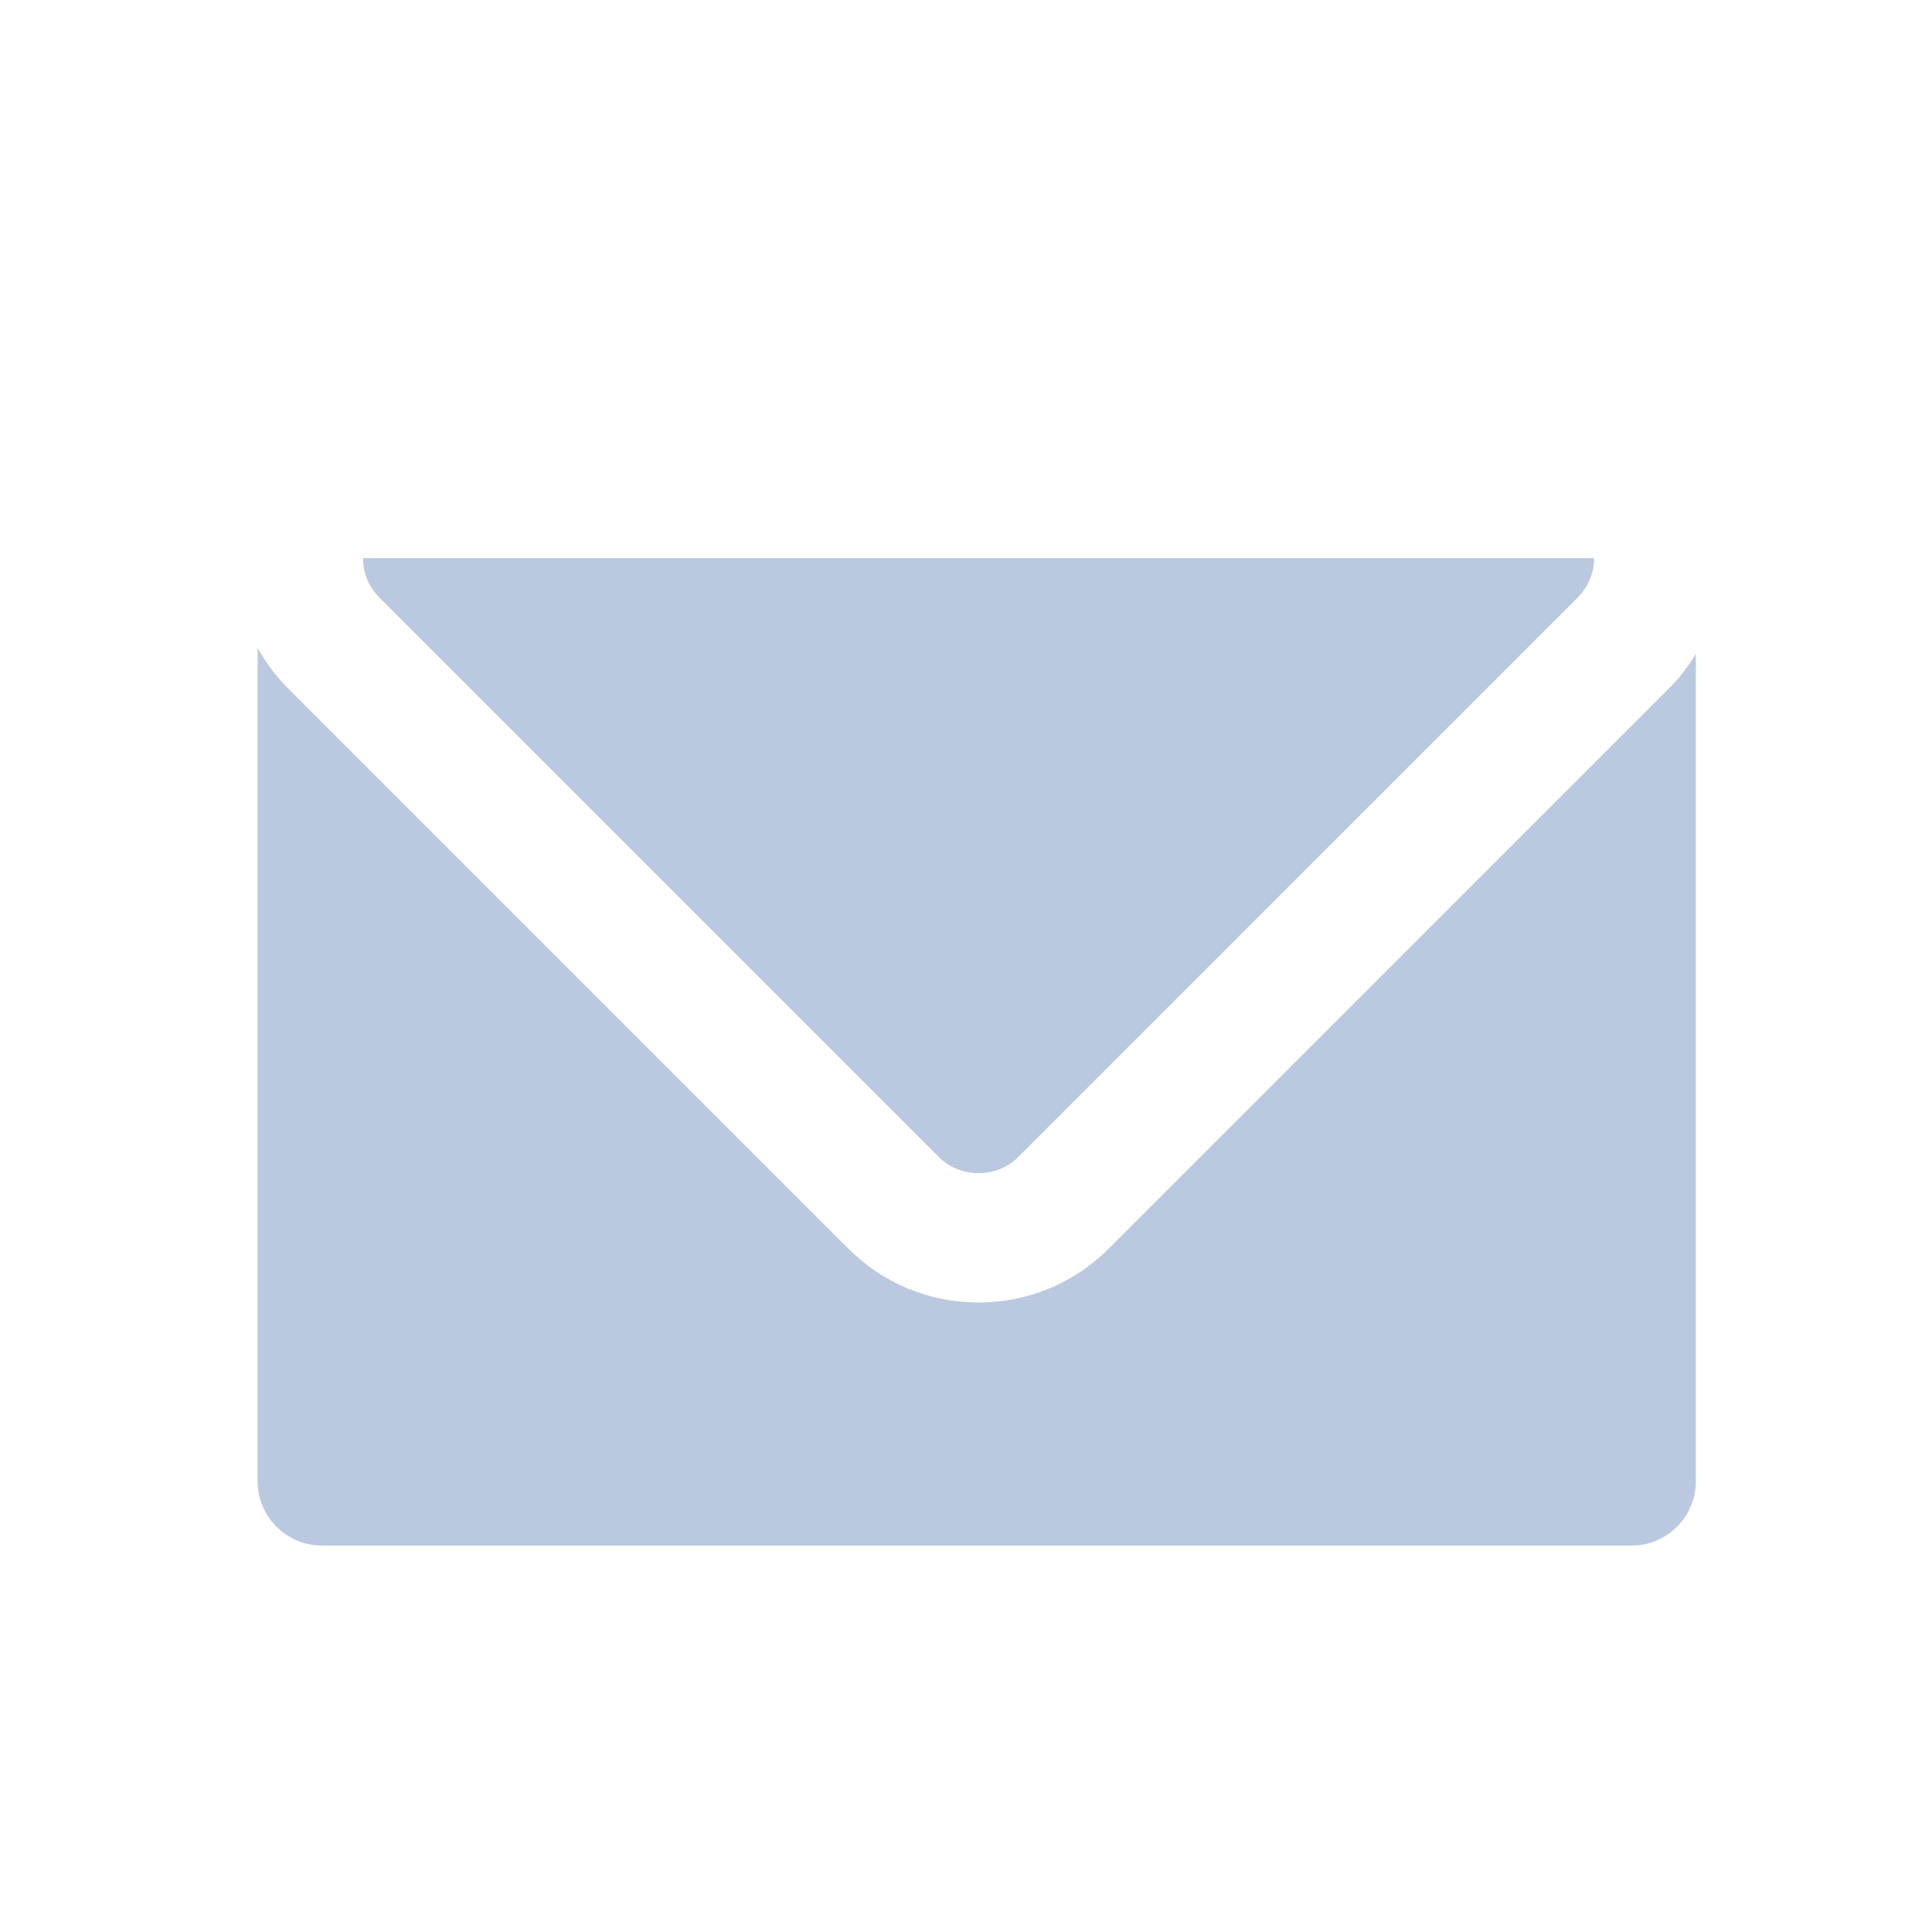 <?xml version="1.0" encoding="iso-8859-1"?>
<!-- Generator: Adobe Illustrator 16.0.0, SVG Export Plug-In . SVG Version: 6.00 Build 0)  -->
<!DOCTYPE svg PUBLIC "-//W3C//DTD SVG 1.0//EN" "http://www.w3.org/TR/2001/REC-SVG-20010904/DTD/svg10.dtd">
<svg version="1.0" xmlns:x="http://ns.adobe.com/Extensibility/1.0/" xmlns:i="http://ns.adobe.com/AdobeIllustrator/10.0/" xmlns:graph="http://ns.adobe.com/Graphs/1.0/"
	 xmlns="http://www.w3.org/2000/svg" xmlns:xlink="http://www.w3.org/1999/xlink" xmlns:a="http://ns.adobe.com/AdobeSVGViewerExtensions/3.0/"
	 x="0px" y="0px" width="90px" height="90px" viewBox="0 0 90 90" style="enable-background:new 0 0 90 90;" xml:space="preserve">
<style type="text/css">
<![CDATA[
	.st0{fill:#FFFFFF;stroke:#BBC9E0;stroke-width:0.5;stroke-miterlimit:10;}
	.st1{fill-rule:evenodd;clip-rule:evenodd;fill:none;stroke:#FFFFFF;stroke-width:0.502;stroke-miterlimit:10;}
	.st2{display:inline;fill:#E6E6E6;}
	.st3{fill-rule:evenodd;clip-rule:evenodd;fill:#09054E;}
	.st4{display:none;opacity:0.5;}
	.st5{fill:none;stroke:#CCCCCC;stroke-width:2;stroke-miterlimit:10;}
	.st6{fill-rule:evenodd;clip-rule:evenodd;fill:none;stroke:#657596;stroke-width:1;stroke-miterlimit:10;}
	.st7{fill:#E1E1EA;}
	.st8{fill:#E4E4EB;}
	.st9{fill-rule:evenodd;clip-rule:evenodd;fill:none;stroke:#DAF0F4;stroke-width:1;stroke-miterlimit:10;}
	.st10{fill:#E6E6E6;}
	.st11{fill-rule:evenodd;clip-rule:evenodd;fill:#DAF0F4;}
	.st12{fill:#FFFFFF;stroke:#BBC9E0;stroke-miterlimit:10;}
	.st13{fill:none;stroke:#999999;stroke-width:3;stroke-linecap:round;stroke-linejoin:round;stroke-miterlimit:10;}
	.st14{fill:#EFF5F9;stroke:#BBC9E0;stroke-miterlimit:10;}
	
		.st15{display:inline;fill:none;stroke:#657596;stroke-width:2.277;stroke-linecap:round;stroke-linejoin:round;stroke-miterlimit:10;}
	.st16{fill:#B5B5CA;}
	.st17{display:inline;fill:#8B9DB8;}
	.st18{fill:#EBEFF6;}
	.st19{fill:#EC268F;}
	.st20{fill:#ECECF1;}
	.st21{fill:#ECF0F6;}
	.st22{fill:#ED4397;}
	.st23{fill:none;stroke:#BBC9E0;stroke-width:6;stroke-linecap:round;stroke-linejoin:round;stroke-miterlimit:10;}
	.st24{fill:none;stroke:#BBC9E0;stroke-width:9;stroke-linecap:round;stroke-linejoin:round;stroke-miterlimit:10;}
	.st25{fill:#EEEEF3;}
	.st26{fill:#EEF1F7;}
	.st27{fill:#EFF2F8;}
	.st28{fill:#F7A8BD;stroke:#BBC9E0;stroke-miterlimit:10;}
	.st29{opacity:0.8;fill:#FFB75F;}
	.st30{opacity:0.8;fill:#FFD39D;}
	.st31{opacity:0.8;fill:#FFE1BC;}
	.st32{opacity:0.8;fill:#FFEFDC;}
	.st33{fill-rule:evenodd;clip-rule:evenodd;fill:#FFFFFF;stroke:#BBC9E0;stroke-width:1.117;stroke-miterlimit:10;}
	.st34{fill:#8B9DB8;}
	.st35{fill:#BABACD;}
	.st36{fill:#BBC9E0;}
	.st37{fill:url(#);}
	.st38{fill:none;stroke:#BBC9E0;stroke-width:2;stroke-miterlimit:10;}
	.st39{fill:#BFBFD2;}
	.st40{fill:#BFC7DD;}
	.st41{fill:#F1F4F9;}
	.st42{fill:none;stroke:#E6E6E6;stroke-width:1.374;stroke-miterlimit:10;}
	.st43{fill:#F3F6FA;}
	.st44{fill:#F599AD;}
	.st45{fill:#F5BFC7;}
	.st46{fill:#F5E0B2;}
	.st47{fill:#F5F7FA;}
	.st48{fill:#F7F9FB;}
	.st49{fill:#F7F9FC;}
	.st50{fill:#8B9DB8;stroke:#FFFFFF;stroke-miterlimit:10;}
	.st51{fill-rule:evenodd;clip-rule:evenodd;fill:#ED4397;}
	.st52{fill:#F9E5F2;}
	.st53{fill:none;stroke:#BBC9E0;stroke-width:6;stroke-miterlimit:10;}
	.st54{fill:#C3C3D4;}
	.st55{fill:#F6F6F3;stroke:#BBC9E0;stroke-miterlimit:10;}
	.st56{fill:none;stroke:#E6E6E6;stroke-width:2.379;stroke-miterlimit:10;}
	.st57{display:inline;fill:#657596;}
	.st58{fill-rule:evenodd;clip-rule:evenodd;fill:#8B9DB8;}
	.st59{fill:#FAFBFD;}
	.st60{fill-rule:evenodd;clip-rule:evenodd;fill:#FFFFFF;stroke:#BBC9E0;stroke-miterlimit:10;}
	.st61{fill-rule:evenodd;clip-rule:evenodd;fill:#BBC9E0;}
	.st62{fill:#999999;}
	.st63{display:inline;fill:#CCCCCC;}
	.st64{opacity:0.8;}
	.st65{opacity:0.9;}
	.st66{fill:#FFCF94;}
	.st67{fill:#FFD7A5;}
	.st68{fill:#FFDDB4;}
	.st69{fill:#FFE6C7;}
	.st70{fill:#FFEFDB;}
	.st71{fill:#FFF1C3;}
	.st72{fill:#FFF2C7;}
	.st73{fill:#FFF3CB;}
	.st74{fill:#FFF4CF;}
	.st75{fill:#FFF6D7;}
	.st76{fill:#FFF7DC;}
	.st77{fill:#FFF8E1;}
	.st78{fill:#FFF9F1;}
	.st79{fill:#FFFAE7;}
	.st80{fill:#FFFAE9;}
	.st81{fill:#FFFBEF;}
	.st82{fill:#FFFCF1;}
	.st83{fill:#FFFFFF;}
	.st84{fill:none;}
	.st85{fill:#657596;}
	.st86{fill-rule:evenodd;clip-rule:evenodd;fill:none;stroke:#BBC9E0;stroke-width:1;stroke-miterlimit:10;}
	.st87{fill:none;stroke:#657596;stroke-width:3;stroke-miterlimit:10;}
	.st88{fill:none;stroke:#BBC9E0;stroke-miterlimit:10;}
	.st89{fill:#CCCCCC;}
	.st90{display:inline;}
	.st91{display:none;fill:none;stroke:#657596;stroke-width:3;stroke-miterlimit:10;}
	.st92{fill:#CDCDDC;}
	.st93{fill-rule:evenodd;clip-rule:evenodd;fill:#F9E5F2;}
	.st94{fill:none;stroke:#BBC9E0;stroke-width:5;stroke-miterlimit:10;}
	.st95{fill-rule:evenodd;clip-rule:evenodd;fill:#FFFFFF;}
	.st96{fill-rule:evenodd;clip-rule:evenodd;fill:#657596;}
	.st97{fill:#D4D4E0;}
	.st98{display:inline;fill-rule:evenodd;clip-rule:evenodd;fill:#CCCCCC;}
	.st99{fill:none;stroke:#8B9DB8;stroke-width:2;stroke-miterlimit:10;}
	.st100{fill:#07074E;}
	.st101{fill:none;stroke:#657596;stroke-width:2;stroke-miterlimit:10;}
	.st102{fill:#09054E;}
	.st103{opacity:0.7;fill-rule:evenodd;clip-rule:evenodd;fill:#FBB149;}
	.st104{fill-rule:evenodd;clip-rule:evenodd;fill:#CCCCCC;}
	.st105{display:none;}
	.st106{fill:none;stroke:#657596;stroke-width:3;stroke-linecap:round;stroke-linejoin:round;stroke-miterlimit:10;}
	.st107{opacity:0.7;fill-rule:evenodd;clip-rule:evenodd;fill:#FFFFFF;}
	.st108{fill:none;stroke:#BBC9E0;stroke-width:9;stroke-linecap:round;stroke-miterlimit:10;}
	
		.st109{display:inline;fill:none;stroke:#657596;stroke-width:2.526;stroke-linecap:round;stroke-linejoin:round;stroke-miterlimit:10;}
	.st110{fill:#DADAE4;}
	.st111{fill:#DAF0F4;}
	.st112{fill:#7986A3;}
	.st113{display:none;opacity:0.5;fill:#FFFFFF;}
	.st114{fill-rule:evenodd;clip-rule:evenodd;fill:#D2B5D6;}
	.st115{fill:none;stroke:#657596;stroke-width:4.675;stroke-miterlimit:10;}
]]>
</style>
<g id="Layer_89">
</g>
<g id="Layer_90">
</g>
<g id="Layer_28">
</g>
<g id="Layer_88" class="st105">
</g>
<g id="Layer_5">
</g>
<g id="Layer_8">
</g>
<g id="Layer_6">
</g>
<g id="Layer_1">
</g>
<g id="Layer_2">
</g>
<g id="Layer_3">
</g>
<g id="Layer_4">
</g>
<g id="Layer_7">
</g>
<g id="NAGAI">
	<g id="Layer_9" class="st105">
	</g>
	<g id="Layer_19">
	</g>
	<g id="Layer_17">
	</g>
	<g id="Layer_18">
	</g>
</g>
<g id="NAGAI2">
	<g id="Layer_26">
	</g>
	<g id="Layer_27">
	</g>
</g>
<g id="BLAKSTIENOS">
	<g id="Layer_12">
	</g>
	<g id="Layer_10">
	</g>
	<g id="Layer_13">
	</g>
	<g id="Layer_14">
	</g>
	<g id="Layer_11">
	</g>
	<g id="Layer_20">
	</g>
	<g id="Layer_22">
	</g>
	<g id="Layer_21">
	</g>
</g>
<g id="Layer_24">
</g>
<g id="Layer_23">
</g>
<g id="Layer_30">
</g>
<g id="Layer_43">
</g>
<g id="Layer_29">
</g>
<g id="Layer_32">
</g>
<g id="Layer_33">
</g>
<g id="Layer_34">
</g>
<g id="Layer_36" class="st105">
</g>
<g id="NAGO_PARUOSIMUI" class="st105">
</g>
<g id="Layer_37">
</g>
<g id="Layer_39">
</g>
<g id="Layer_61">
</g>
<g id="Layer_38">
</g>
<g id="Layer_59">
</g>
<g id="Layer_57">
</g>
<g id="Layer_55">
</g>
<g id="Layer_53">
</g>
<g id="Layer_41">
</g>
<g id="Layer_40">
</g>
<g id="Layer_52">
</g>
<g id="Layer_44">
</g>
<g id="Layer_42">
</g>
<g id="Layer_45">
</g>
<g id="Layer_46">
</g>
<g id="Layer_47">
</g>
<g id="Layer_48">
</g>
<g id="Layer_51">
</g>
<g id="Layer_50">
</g>
<g id="Layer_49">
</g>
<g id="Layer_54">
</g>
<g id="Layer_56">
</g>
<g id="Layer_58">
</g>
<g id="Layer_60">
</g>
<g id="Layer_63">
</g>
<g id="Layer_76">
</g>
<g id="Layer_73">
</g>
<g id="Layer_74" class="st4">
</g>
<g id="Layer_75">
</g>
<g id="Layer_62">
</g>
<g id="Layer_65" class="st105">
</g>
<g id="Layer_64" class="st105">
</g>
<g id="Layer_66">
</g>
<g id="Layer_67">
</g>
<g id="Layer_69">
</g>
<g id="Layer_70">
</g>
<g id="Layer_68">
</g>
<g id="Layer_71">
</g>
<g id="Layer_77">
</g>
<g id="Layer_78">
</g>
<g id="Layer_79">
</g>
<g id="Layer_80">
</g>
<g id="Layer_81">
</g>
<g id="Layer_83">
</g>
<g id="Layer_82">
</g>
<g id="Layer_84">
</g>
<g id="Layer_85">
</g>
<g id="Layer_86">
</g>
<g id="Layer_87">
</g>
<g id="Layer_92">
</g>
<g id="Layer_93">
</g>
<g id="Layer_31">
	<g>
		<path class="st36" d="M17.668,27.83l26.084,26.086c0.979,0.979,2.684,0.978,3.661,0.001L73.5,27.831
			c0.489-0.489,0.759-1.14,0.759-1.83V26h-57.35C16.909,26.691,17.179,27.342,17.668,27.83z"/>
		<path class="st36" d="M77.742,32.074L51.656,58.158c-1.621,1.623-3.777,2.517-6.072,2.517s-4.452-0.894-6.074-2.517L13.426,32.073
			c-0.569-0.568-1.043-1.206-1.426-1.89V69c0,1.656,1.344,3,3,3h61c1.656,0,3-1.344,3-3V30.464
			C78.647,31.041,78.232,31.584,77.742,32.074z"/>
	</g>
</g>
<g id="Layer_91">
</g>
<g id="Layer_94">
</g>
</svg>
